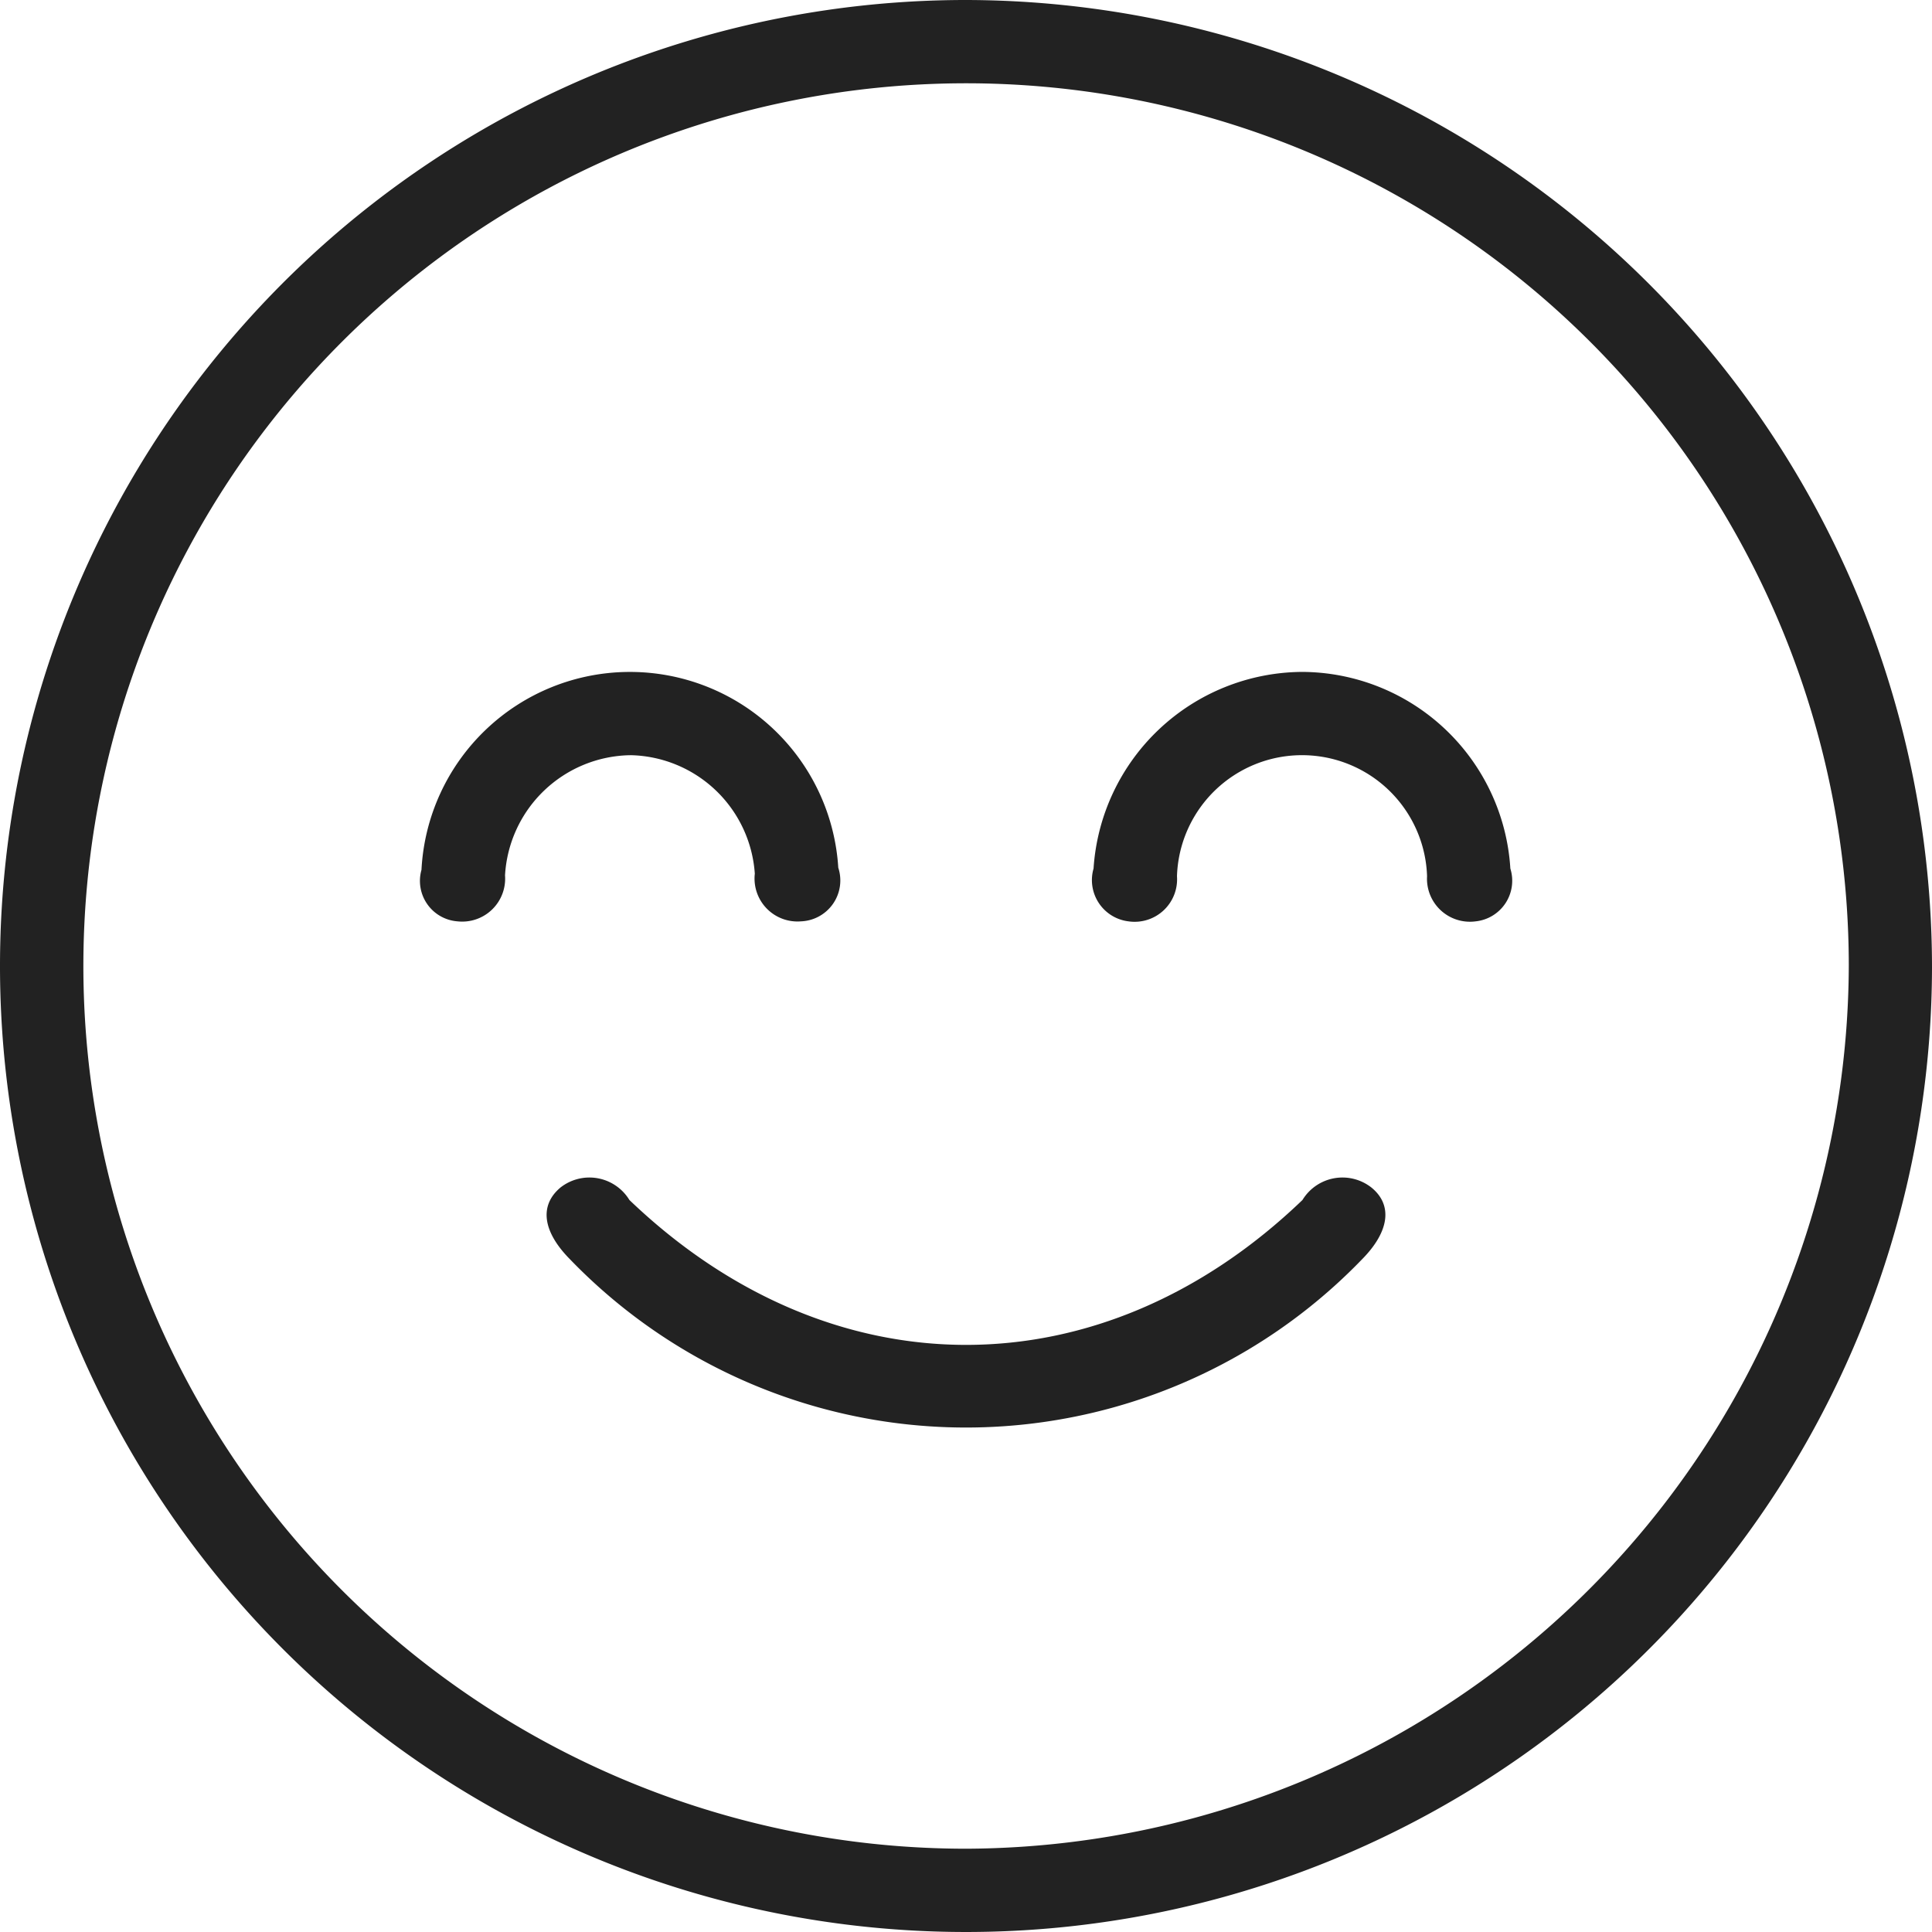 <?xml version="1.0" encoding="UTF-8"?> <svg xmlns="http://www.w3.org/2000/svg" width="45" height="45" viewBox="0 0 45 45"> <defs> <style> .cls-1 { fill: #222; fill-rule: evenodd; } </style> </defs> <path id="Фигура_1_копия" data-name="Фигура 1 копия" class="cls-1" d="M466.53,2116A22.5,22.5,0,1,0,489,2138.55,22.541,22.541,0,0,0,466.53,2116Zm-0.012,43.06a20.56,20.56,0,1,1,20.544-20.58A20.637,20.637,0,0,1,466.518,2159.06Zm9.425-15.4a1.091,1.091,0,0,0-1.606.29c-4.685,4.5-10.98,4.5-15.677,0a1.091,1.091,0,0,0-1.606-.29c-0.5.42-.412,1.03,0.221,1.67a12.816,12.816,0,0,0,18.451,0C476.358,2144.69,476.447,2144.07,475.943,2143.66ZM458.7,2133.59a2.962,2.962,0,0,1,2.881,2.76,1,1,0,0,0,1.075,1.11,0.953,0.953,0,0,0,.869-1.25,4.862,4.862,0,0,0-9.708.05,0.945,0.945,0,0,0,.839,1.2,1,1,0,0,0,1.107-1.07A2.968,2.968,0,0,1,458.7,2133.59Zm15.628-1.94a4.9,4.9,0,0,0-4.857,4.58,0.968,0.968,0,0,0,.813,1.23,0.989,0.989,0,0,0,1.13-1.05,2.914,2.914,0,0,1,5.825,0,1,1,0,0,0,1.132,1.05,0.951,0.951,0,0,0,.808-1.23A4.88,4.88,0,0,0,474.328,2131.65Z" transform="translate(-444 -2116)"></path> </svg> 